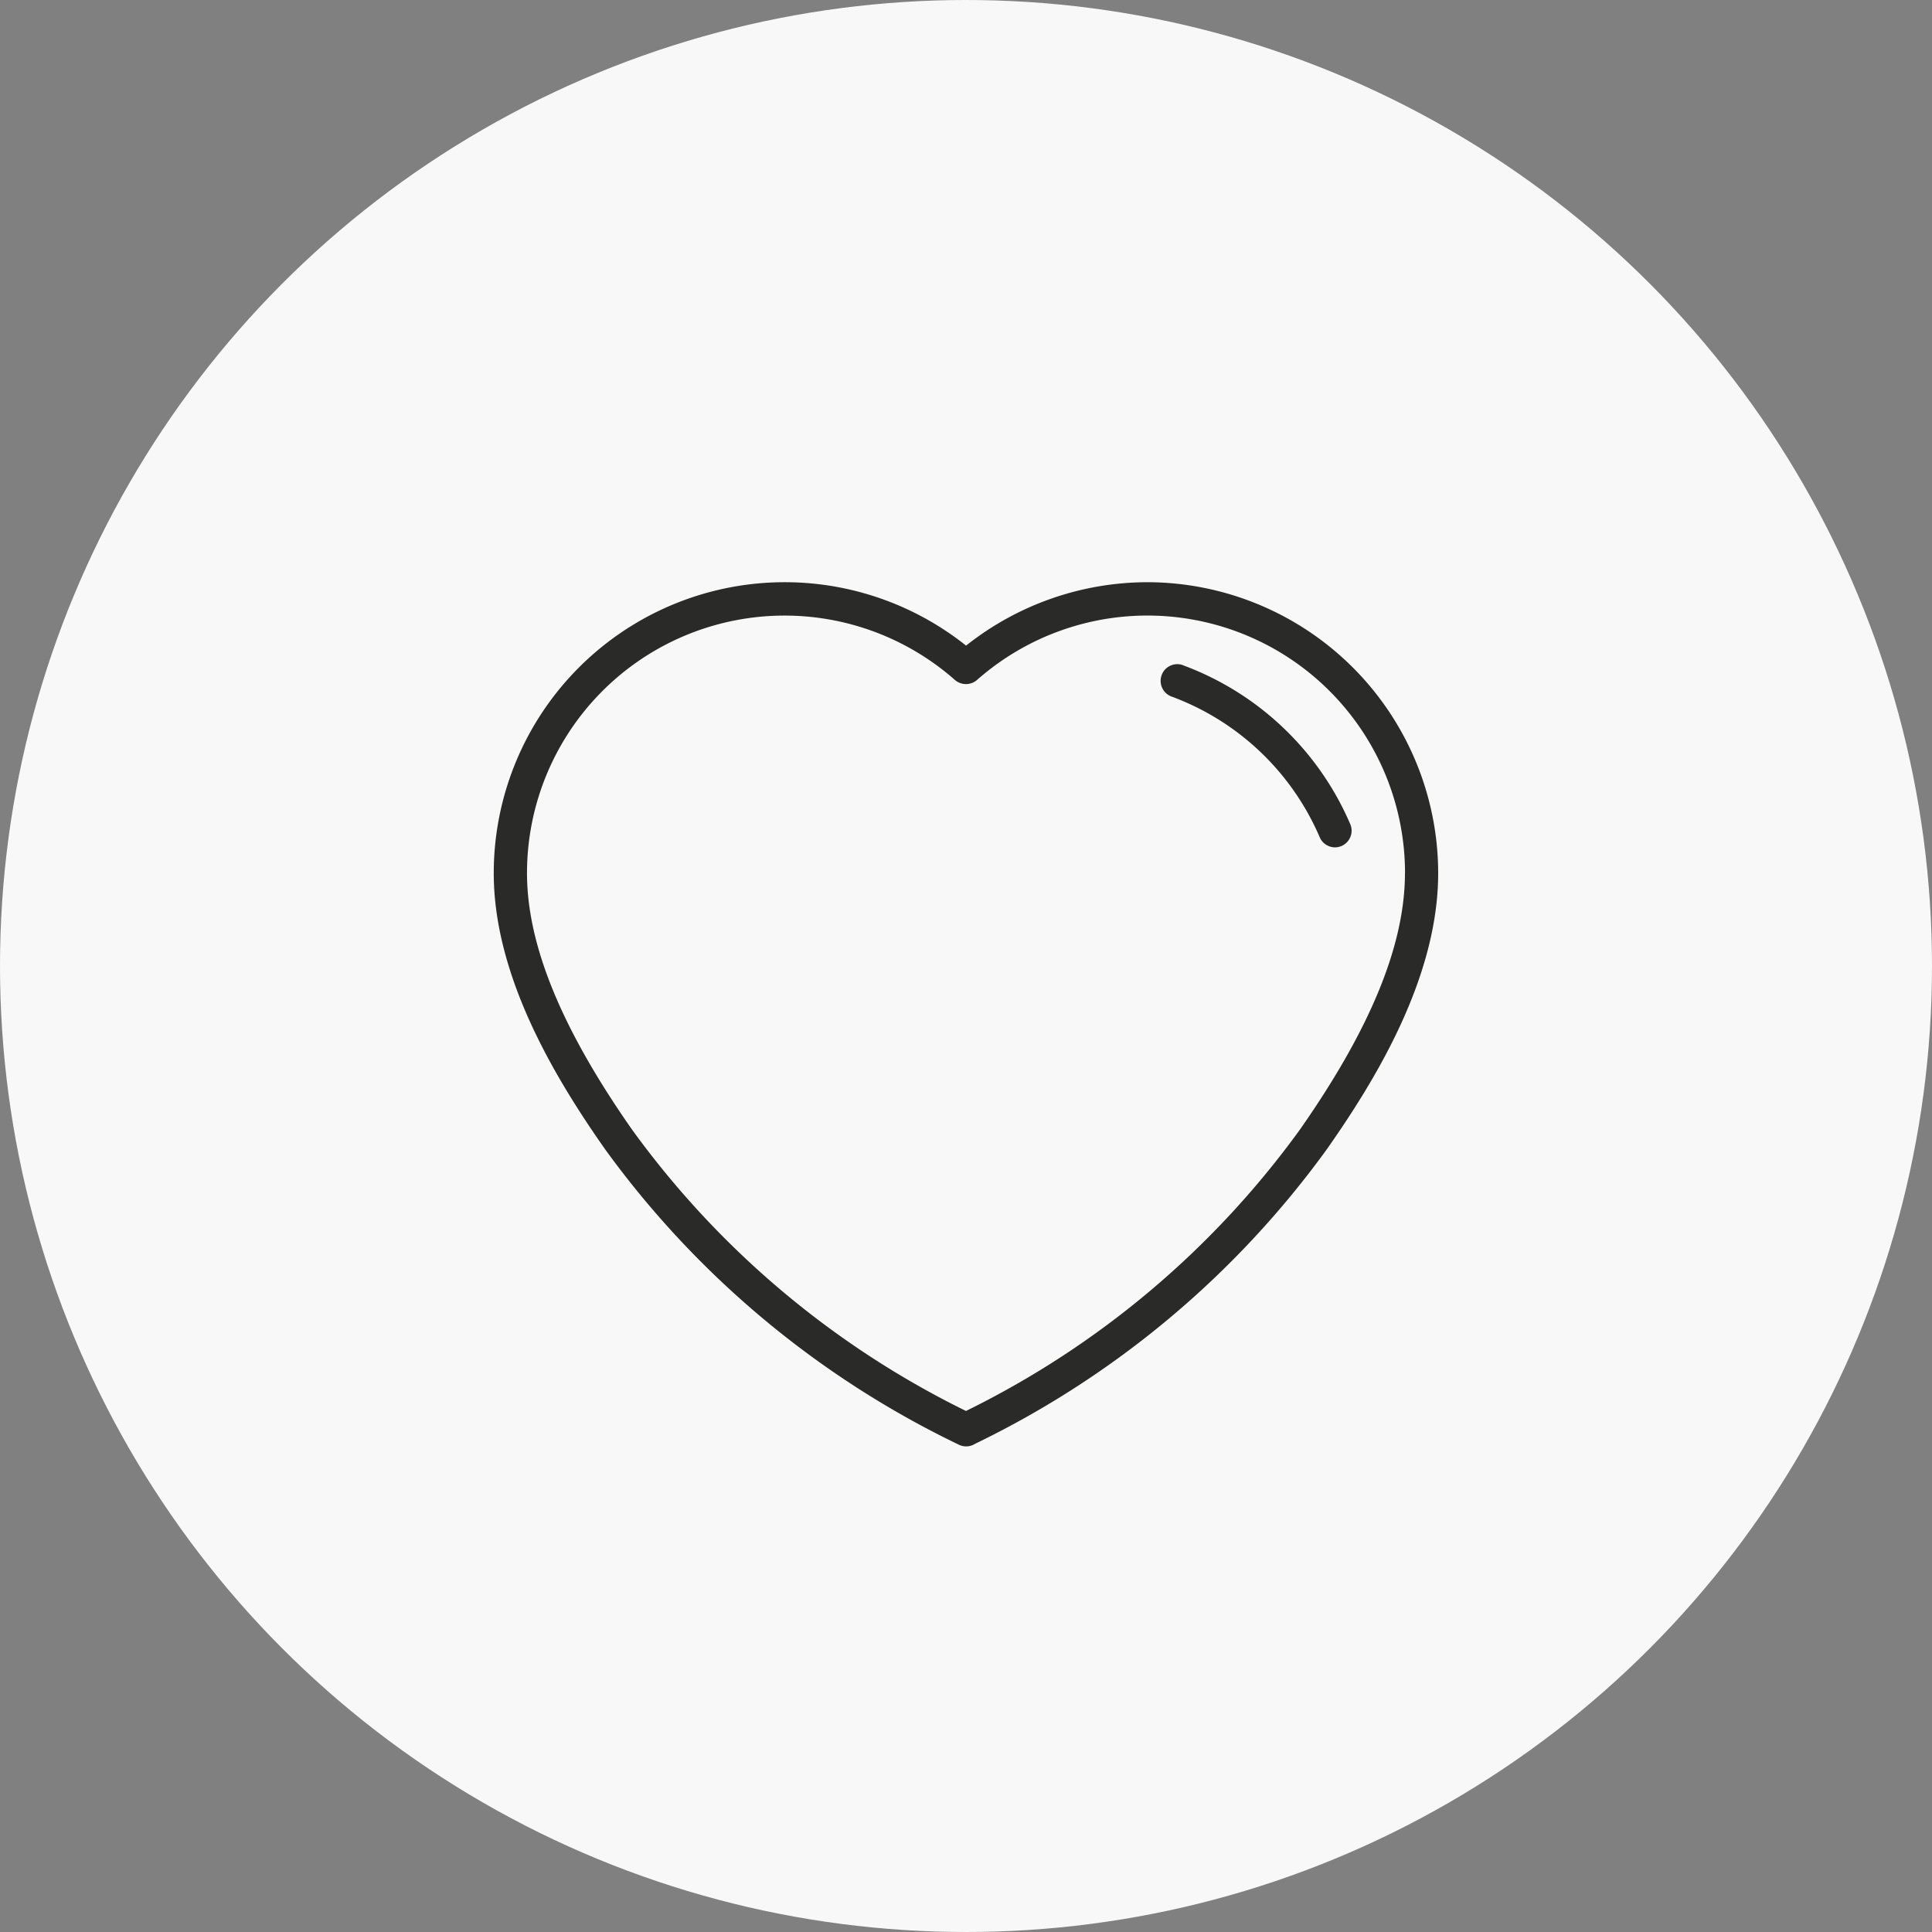 <svg xmlns="http://www.w3.org/2000/svg" width="80" height="80" viewBox="0 0 80 80">
  <rect x="0" y="0" width="80" height="80" fill="#808080" stroke="none"/>
  <g id="diff_bar_2" transform="translate(-437 -1122)">
    <circle id="Ellipse" cx="40" cy="40" r="40" transform="translate(437 1122)" fill="#f8f8f8"/>
    <g id="Icon" transform="translate(457.445 1146.108)">
      <path id="Fill" d="M1353.417,241.04a12.1,12.1,0,0,0-7.509,2.626,12.049,12.049,0,0,0-19.558,9.422c0,4.344,2.626,8.6,4.6,11.418a38.86,38.86,0,0,0,14.618,12.228.718.718,0,0,0,.345.09.683.683,0,0,0,.371-.109,38.861,38.861,0,0,0,14.573-12.209c1.977-2.821,4.6-7.074,4.6-11.418a12.062,12.062,0,0,0-12.048-12.048Z" transform="translate(-1326.35 -241.04)" fill="#f8f8f8"/>
      <g id="Outline" transform="translate(0 0)">
        <path id="Path_725" data-name="Path 725" d="M1400.894,250.129a.682.682,0,0,0-.529.023.675.675,0,0,0-.356.39.691.691,0,0,0,.409.885,10.714,10.714,0,0,1,6.136,5.825.692.692,0,0,0,.634.42.689.689,0,0,0,.638-.435.68.68,0,0,0-.008-.529,12.1,12.1,0,0,0-6.932-6.579Z" transform="translate(-1372.353 -246.693)" fill="#2a2a28"/>
        <path id="Path_726" data-name="Path 726" d="M1353.417,241.04a12.1,12.1,0,0,0-7.509,2.626,12.049,12.049,0,0,0-19.558,9.422c0,4.344,2.626,8.6,4.6,11.418a38.86,38.86,0,0,0,14.618,12.228.718.718,0,0,0,.345.09.683.683,0,0,0,.371-.109,38.861,38.861,0,0,0,14.573-12.209c1.977-2.821,4.6-7.074,4.6-11.418a12.062,12.062,0,0,0-12.048-12.048Zm10.664,12.048c0,2.967-1.425,6.444-4.355,10.626a37.4,37.4,0,0,1-13.822,11.643,37.411,37.411,0,0,1-13.822-11.643c-2.929-4.182-4.355-7.659-4.355-10.626a10.665,10.665,0,0,1,17.719-8,.7.7,0,0,0,.915,0,10.667,10.667,0,0,1,17.723,8Z" transform="translate(-1326.35 -241.04)" fill="#2a2a28"/>
      </g>
    </g>
  </g>
</svg>
